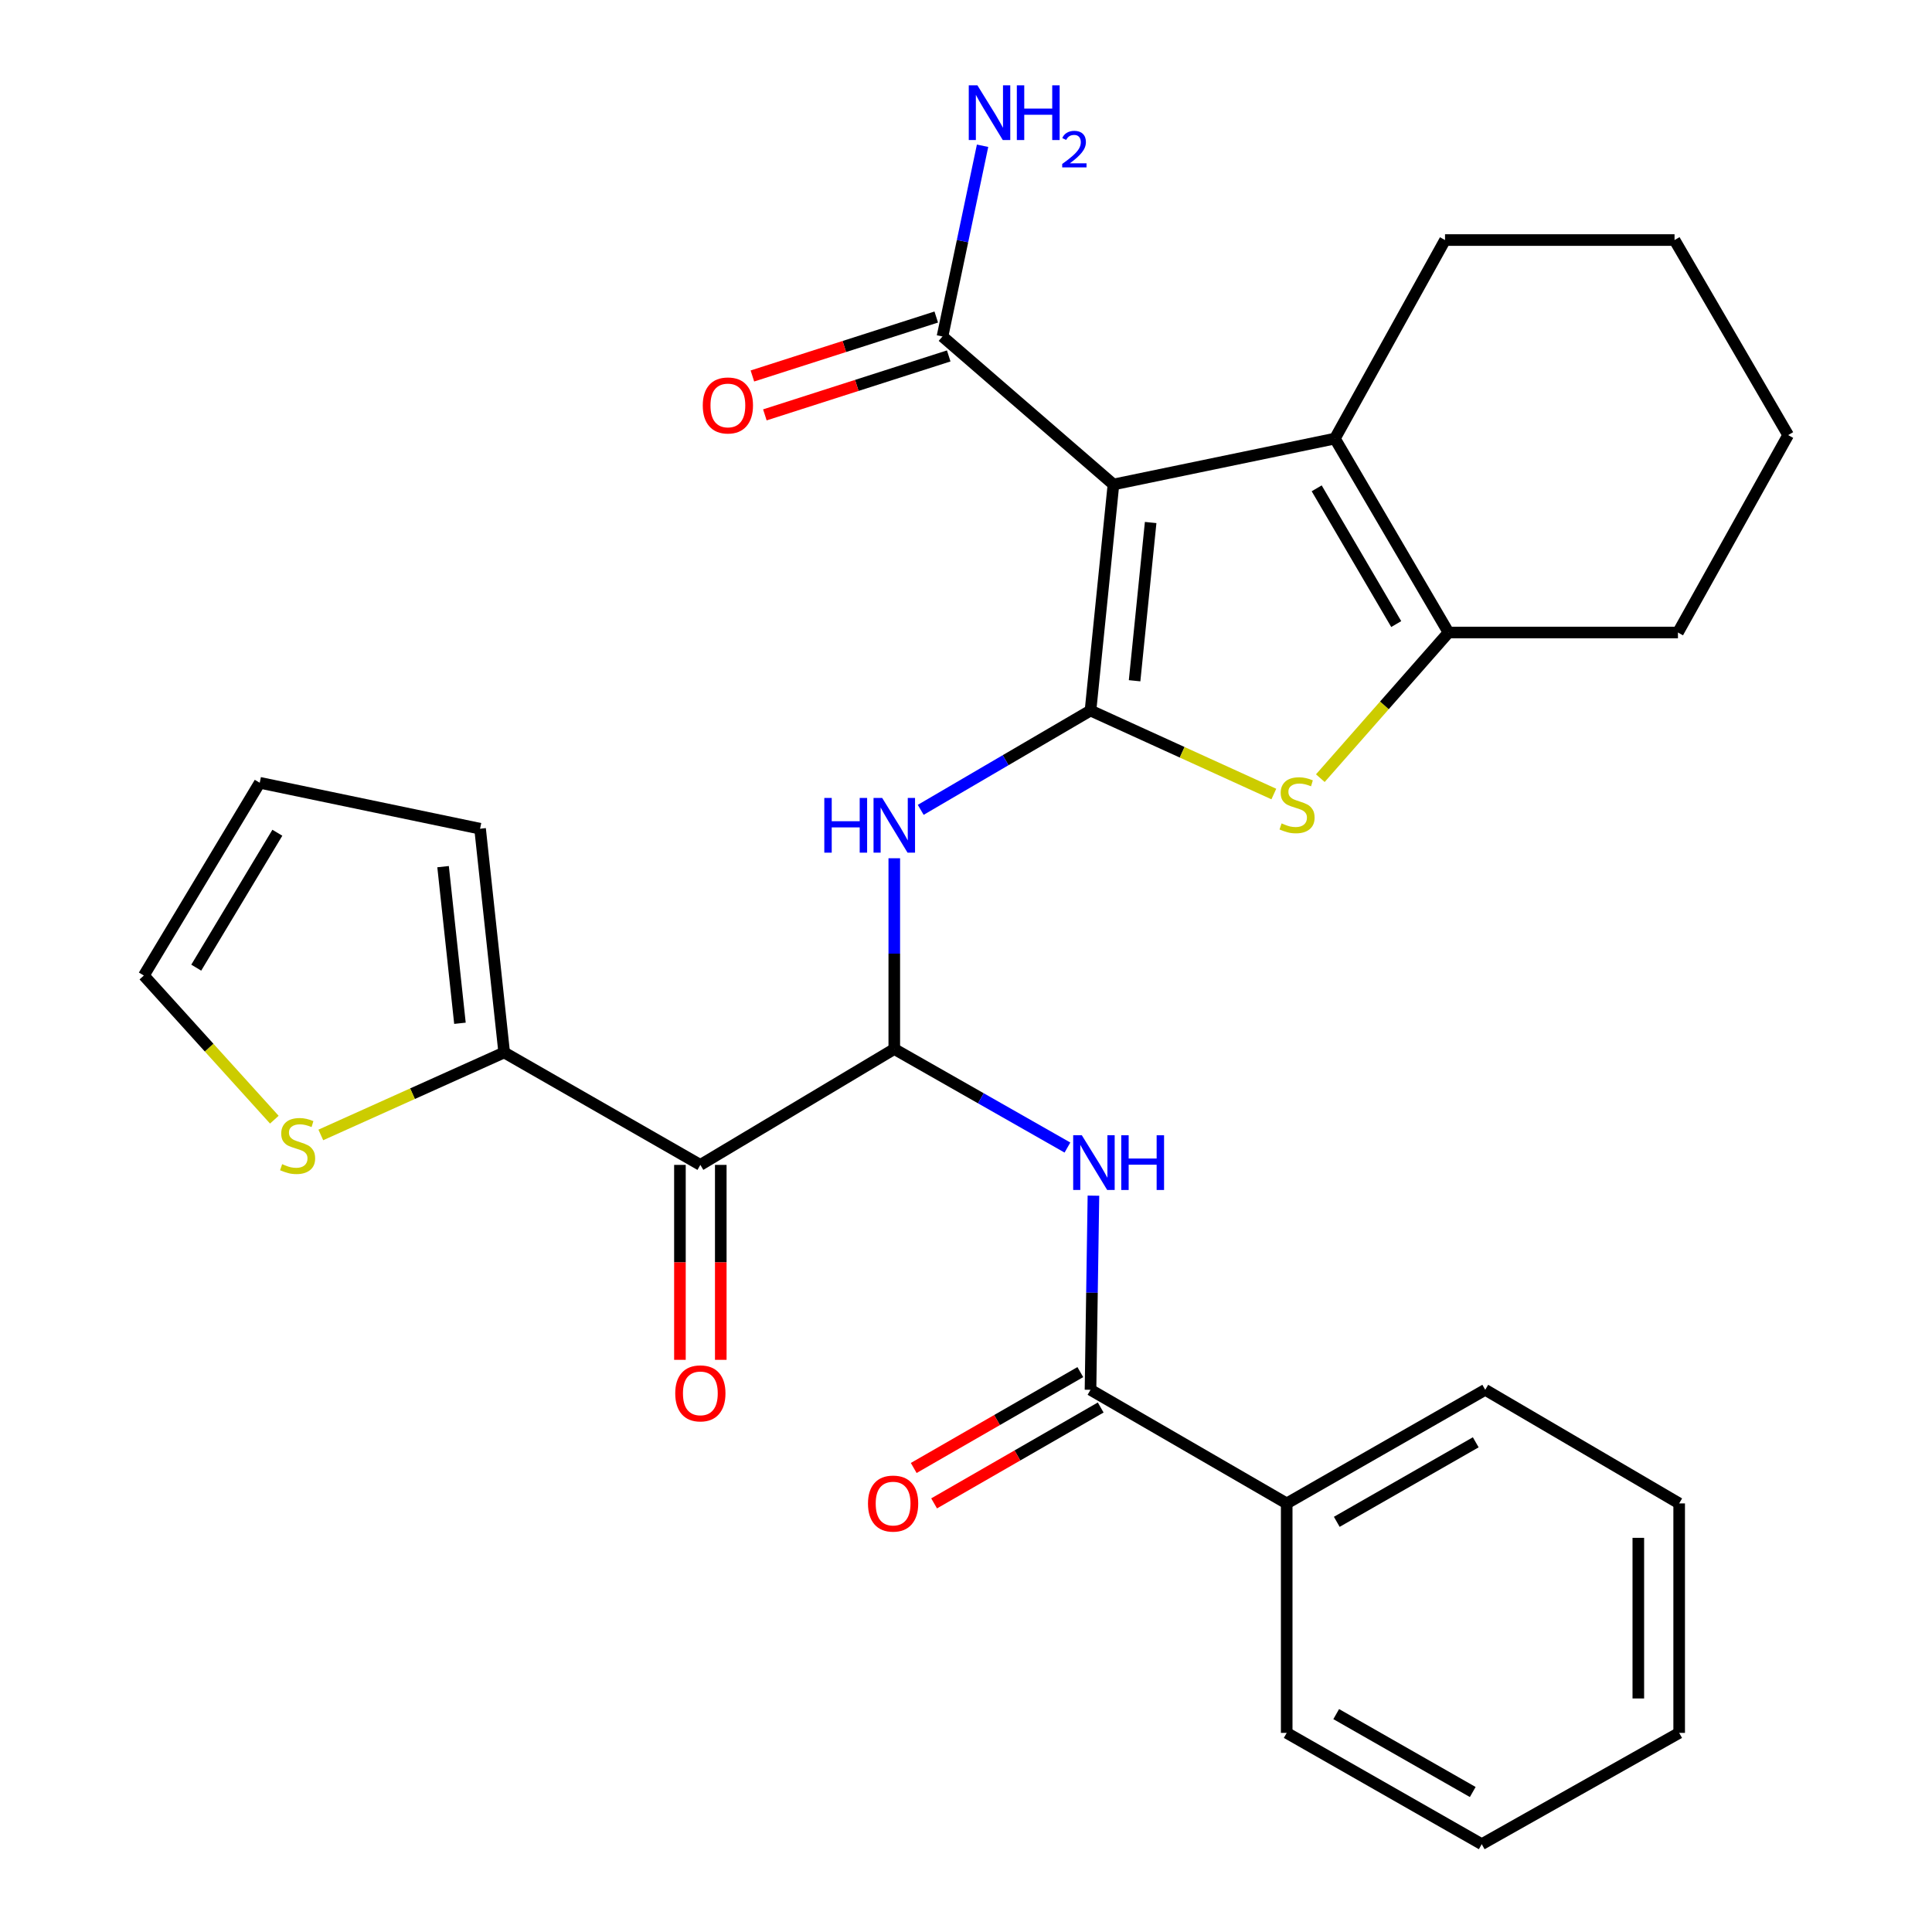 <?xml version='1.0' encoding='iso-8859-1'?>
<svg version='1.1' baseProfile='full'
              xmlns='http://www.w3.org/2000/svg'
                      xmlns:rdkit='http://www.rdkit.org/xml'
                      xmlns:xlink='http://www.w3.org/1999/xlink'
                  xml:space='preserve'
width='1000px' height='1000px' viewBox='0 0 1000 1000'>
<!-- END OF HEADER -->
<rect style='opacity:1.0;fill:#FFFFFF;stroke:none' width='1000' height='1000' x='0' y='0'> </rect>
<path class='bond-0' d='M 564.444,367.774 L 576.32,250.763' style='fill:none;fill-rule:evenodd;stroke:#000000;stroke-width:6px;stroke-linecap:butt;stroke-linejoin:miter;stroke-opacity:1' />
<path class='bond-0' d='M 587.262,352.358 L 595.575,270.45' style='fill:none;fill-rule:evenodd;stroke:#000000;stroke-width:6px;stroke-linecap:butt;stroke-linejoin:miter;stroke-opacity:1' />
<path class='bond-2' d='M 564.444,367.774 L 611.89,389.383' style='fill:none;fill-rule:evenodd;stroke:#000000;stroke-width:6px;stroke-linecap:butt;stroke-linejoin:miter;stroke-opacity:1' />
<path class='bond-2' d='M 611.89,389.383 L 659.336,410.992' style='fill:none;fill-rule:evenodd;stroke:#CCCC00;stroke-width:6px;stroke-linecap:butt;stroke-linejoin:miter;stroke-opacity:1' />
<path class='bond-4' d='M 564.444,367.774 L 520.502,393.475' style='fill:none;fill-rule:evenodd;stroke:#000000;stroke-width:6px;stroke-linecap:butt;stroke-linejoin:miter;stroke-opacity:1' />
<path class='bond-4' d='M 520.502,393.475 L 476.561,419.176' style='fill:none;fill-rule:evenodd;stroke:#0000FF;stroke-width:6px;stroke-linecap:butt;stroke-linejoin:miter;stroke-opacity:1' />
<path class='bond-3' d='M 576.32,250.763 L 690.935,227.011' style='fill:none;fill-rule:evenodd;stroke:#000000;stroke-width:6px;stroke-linecap:butt;stroke-linejoin:miter;stroke-opacity:1' />
<path class='bond-9' d='M 576.32,250.763 L 487.83,174.161' style='fill:none;fill-rule:evenodd;stroke:#000000;stroke-width:6px;stroke-linecap:butt;stroke-linejoin:miter;stroke-opacity:1' />
<path class='bond-1' d='M 462.88,542.968 L 462.88,493.601' style='fill:none;fill-rule:evenodd;stroke:#000000;stroke-width:6px;stroke-linecap:butt;stroke-linejoin:miter;stroke-opacity:1' />
<path class='bond-1' d='M 462.88,493.601 L 462.88,444.233' style='fill:none;fill-rule:evenodd;stroke:#0000FF;stroke-width:6px;stroke-linecap:butt;stroke-linejoin:miter;stroke-opacity:1' />
<path class='bond-5' d='M 462.88,542.968 L 362.502,602.948' style='fill:none;fill-rule:evenodd;stroke:#000000;stroke-width:6px;stroke-linecap:butt;stroke-linejoin:miter;stroke-opacity:1' />
<path class='bond-7' d='M 462.88,542.968 L 507.692,568.469' style='fill:none;fill-rule:evenodd;stroke:#000000;stroke-width:6px;stroke-linecap:butt;stroke-linejoin:miter;stroke-opacity:1' />
<path class='bond-7' d='M 507.692,568.469 L 552.505,593.97' style='fill:none;fill-rule:evenodd;stroke:#0000FF;stroke-width:6px;stroke-linecap:butt;stroke-linejoin:miter;stroke-opacity:1' />
<path class='bond-6' d='M 683.399,402.778 L 716.575,365.083' style='fill:none;fill-rule:evenodd;stroke:#CCCC00;stroke-width:6px;stroke-linecap:butt;stroke-linejoin:miter;stroke-opacity:1' />
<path class='bond-6' d='M 716.575,365.083 L 749.752,327.388' style='fill:none;fill-rule:evenodd;stroke:#000000;stroke-width:6px;stroke-linecap:butt;stroke-linejoin:miter;stroke-opacity:1' />
<path class='bond-20' d='M 690.935,227.011 L 747.943,124.249' style='fill:none;fill-rule:evenodd;stroke:#000000;stroke-width:6px;stroke-linecap:butt;stroke-linejoin:miter;stroke-opacity:1' />
<path class='bond-29' d='M 690.935,227.011 L 749.752,327.388' style='fill:none;fill-rule:evenodd;stroke:#000000;stroke-width:6px;stroke-linecap:butt;stroke-linejoin:miter;stroke-opacity:1' />
<path class='bond-29' d='M 681.514,252.757 L 722.686,323.021' style='fill:none;fill-rule:evenodd;stroke:#000000;stroke-width:6px;stroke-linecap:butt;stroke-linejoin:miter;stroke-opacity:1' />
<path class='bond-10' d='M 362.502,602.948 L 260.962,544.754' style='fill:none;fill-rule:evenodd;stroke:#000000;stroke-width:6px;stroke-linecap:butt;stroke-linejoin:miter;stroke-opacity:1' />
<path class='bond-12' d='M 351.93,602.948 L 351.93,653.398' style='fill:none;fill-rule:evenodd;stroke:#000000;stroke-width:6px;stroke-linecap:butt;stroke-linejoin:miter;stroke-opacity:1' />
<path class='bond-12' d='M 351.93,653.398 L 351.93,703.848' style='fill:none;fill-rule:evenodd;stroke:#FF0000;stroke-width:6px;stroke-linecap:butt;stroke-linejoin:miter;stroke-opacity:1' />
<path class='bond-12' d='M 373.074,602.948 L 373.074,653.398' style='fill:none;fill-rule:evenodd;stroke:#000000;stroke-width:6px;stroke-linecap:butt;stroke-linejoin:miter;stroke-opacity:1' />
<path class='bond-12' d='M 373.074,653.398 L 373.074,703.848' style='fill:none;fill-rule:evenodd;stroke:#FF0000;stroke-width:6px;stroke-linecap:butt;stroke-linejoin:miter;stroke-opacity:1' />
<path class='bond-21' d='M 749.752,327.388 L 868.501,327.388' style='fill:none;fill-rule:evenodd;stroke:#000000;stroke-width:6px;stroke-linecap:butt;stroke-linejoin:miter;stroke-opacity:1' />
<path class='bond-8' d='M 565.96,618.873 L 565.202,669.117' style='fill:none;fill-rule:evenodd;stroke:#0000FF;stroke-width:6px;stroke-linecap:butt;stroke-linejoin:miter;stroke-opacity:1' />
<path class='bond-8' d='M 565.202,669.117 L 564.444,719.36' style='fill:none;fill-rule:evenodd;stroke:#000000;stroke-width:6px;stroke-linecap:butt;stroke-linejoin:miter;stroke-opacity:1' />
<path class='bond-14' d='M 559.17,710.197 L 516.056,735.011' style='fill:none;fill-rule:evenodd;stroke:#000000;stroke-width:6px;stroke-linecap:butt;stroke-linejoin:miter;stroke-opacity:1' />
<path class='bond-14' d='M 516.056,735.011 L 472.942,759.824' style='fill:none;fill-rule:evenodd;stroke:#FF0000;stroke-width:6px;stroke-linecap:butt;stroke-linejoin:miter;stroke-opacity:1' />
<path class='bond-14' d='M 569.717,728.523 L 526.604,753.337' style='fill:none;fill-rule:evenodd;stroke:#000000;stroke-width:6px;stroke-linecap:butt;stroke-linejoin:miter;stroke-opacity:1' />
<path class='bond-14' d='M 526.604,753.337 L 483.49,778.15' style='fill:none;fill-rule:evenodd;stroke:#FF0000;stroke-width:6px;stroke-linecap:butt;stroke-linejoin:miter;stroke-opacity:1' />
<path class='bond-16' d='M 564.444,719.36 L 665.996,778.165' style='fill:none;fill-rule:evenodd;stroke:#000000;stroke-width:6px;stroke-linecap:butt;stroke-linejoin:miter;stroke-opacity:1' />
<path class='bond-17' d='M 484.602,164.094 L 437.021,179.351' style='fill:none;fill-rule:evenodd;stroke:#000000;stroke-width:6px;stroke-linecap:butt;stroke-linejoin:miter;stroke-opacity:1' />
<path class='bond-17' d='M 437.021,179.351 L 389.439,194.607' style='fill:none;fill-rule:evenodd;stroke:#FF0000;stroke-width:6px;stroke-linecap:butt;stroke-linejoin:miter;stroke-opacity:1' />
<path class='bond-17' d='M 491.058,184.229 L 443.477,199.485' style='fill:none;fill-rule:evenodd;stroke:#000000;stroke-width:6px;stroke-linecap:butt;stroke-linejoin:miter;stroke-opacity:1' />
<path class='bond-17' d='M 443.477,199.485 L 395.895,214.742' style='fill:none;fill-rule:evenodd;stroke:#FF0000;stroke-width:6px;stroke-linecap:butt;stroke-linejoin:miter;stroke-opacity:1' />
<path class='bond-19' d='M 487.83,174.161 L 498.201,124.803' style='fill:none;fill-rule:evenodd;stroke:#000000;stroke-width:6px;stroke-linecap:butt;stroke-linejoin:miter;stroke-opacity:1' />
<path class='bond-19' d='M 498.201,124.803 L 508.573,75.444' style='fill:none;fill-rule:evenodd;stroke:#0000FF;stroke-width:6px;stroke-linecap:butt;stroke-linejoin:miter;stroke-opacity:1' />
<path class='bond-11' d='M 260.962,544.754 L 213.507,566.098' style='fill:none;fill-rule:evenodd;stroke:#000000;stroke-width:6px;stroke-linecap:butt;stroke-linejoin:miter;stroke-opacity:1' />
<path class='bond-11' d='M 213.507,566.098 L 166.052,587.443' style='fill:none;fill-rule:evenodd;stroke:#CCCC00;stroke-width:6px;stroke-linecap:butt;stroke-linejoin:miter;stroke-opacity:1' />
<path class='bond-13' d='M 260.962,544.754 L 248.486,428.941' style='fill:none;fill-rule:evenodd;stroke:#000000;stroke-width:6px;stroke-linecap:butt;stroke-linejoin:miter;stroke-opacity:1' />
<path class='bond-13' d='M 238.067,529.646 L 229.335,448.577' style='fill:none;fill-rule:evenodd;stroke:#000000;stroke-width:6px;stroke-linecap:butt;stroke-linejoin:miter;stroke-opacity:1' />
<path class='bond-15' d='M 141.996,579.54 L 108.226,542.236' style='fill:none;fill-rule:evenodd;stroke:#CCCC00;stroke-width:6px;stroke-linecap:butt;stroke-linejoin:miter;stroke-opacity:1' />
<path class='bond-15' d='M 108.226,542.236 L 74.456,504.931' style='fill:none;fill-rule:evenodd;stroke:#000000;stroke-width:6px;stroke-linecap:butt;stroke-linejoin:miter;stroke-opacity:1' />
<path class='bond-18' d='M 248.486,428.941 L 134.435,405.165' style='fill:none;fill-rule:evenodd;stroke:#000000;stroke-width:6px;stroke-linecap:butt;stroke-linejoin:miter;stroke-opacity:1' />
<path class='bond-31' d='M 74.456,504.931 L 134.435,405.165' style='fill:none;fill-rule:evenodd;stroke:#000000;stroke-width:6px;stroke-linecap:butt;stroke-linejoin:miter;stroke-opacity:1' />
<path class='bond-31' d='M 101.574,500.861 L 143.56,431.025' style='fill:none;fill-rule:evenodd;stroke:#000000;stroke-width:6px;stroke-linecap:butt;stroke-linejoin:miter;stroke-opacity:1' />
<path class='bond-22' d='M 665.996,778.165 L 768.758,719.36' style='fill:none;fill-rule:evenodd;stroke:#000000;stroke-width:6px;stroke-linecap:butt;stroke-linejoin:miter;stroke-opacity:1' />
<path class='bond-22' d='M 691.912,787.697 L 763.846,746.533' style='fill:none;fill-rule:evenodd;stroke:#000000;stroke-width:6px;stroke-linecap:butt;stroke-linejoin:miter;stroke-opacity:1' />
<path class='bond-23' d='M 665.996,778.165 L 665.996,896.938' style='fill:none;fill-rule:evenodd;stroke:#000000;stroke-width:6px;stroke-linecap:butt;stroke-linejoin:miter;stroke-opacity:1' />
<path class='bond-24' d='M 747.943,124.249 L 866.739,124.249' style='fill:none;fill-rule:evenodd;stroke:#000000;stroke-width:6px;stroke-linecap:butt;stroke-linejoin:miter;stroke-opacity:1' />
<path class='bond-25' d='M 868.501,327.388 L 925.544,225.202' style='fill:none;fill-rule:evenodd;stroke:#000000;stroke-width:6px;stroke-linecap:butt;stroke-linejoin:miter;stroke-opacity:1' />
<path class='bond-27' d='M 768.758,719.36 L 869.136,778.165' style='fill:none;fill-rule:evenodd;stroke:#000000;stroke-width:6px;stroke-linecap:butt;stroke-linejoin:miter;stroke-opacity:1' />
<path class='bond-26' d='M 665.996,896.938 L 766.949,954.545' style='fill:none;fill-rule:evenodd;stroke:#000000;stroke-width:6px;stroke-linecap:butt;stroke-linejoin:miter;stroke-opacity:1' />
<path class='bond-26' d='M 691.618,887.215 L 762.286,927.54' style='fill:none;fill-rule:evenodd;stroke:#000000;stroke-width:6px;stroke-linecap:butt;stroke-linejoin:miter;stroke-opacity:1' />
<path class='bond-30' d='M 866.739,124.249 L 925.544,225.202' style='fill:none;fill-rule:evenodd;stroke:#000000;stroke-width:6px;stroke-linecap:butt;stroke-linejoin:miter;stroke-opacity:1' />
<path class='bond-28' d='M 766.949,954.545 L 869.136,896.938' style='fill:none;fill-rule:evenodd;stroke:#000000;stroke-width:6px;stroke-linecap:butt;stroke-linejoin:miter;stroke-opacity:1' />
<path class='bond-32' d='M 869.136,778.165 L 869.136,896.938' style='fill:none;fill-rule:evenodd;stroke:#000000;stroke-width:6px;stroke-linecap:butt;stroke-linejoin:miter;stroke-opacity:1' />
<path class='bond-32' d='M 847.991,795.981 L 847.991,879.122' style='fill:none;fill-rule:evenodd;stroke:#000000;stroke-width:6px;stroke-linecap:butt;stroke-linejoin:miter;stroke-opacity:1' />
<path  class='atom-3' d='M 663.353 426.185
Q 663.673 426.305, 664.993 426.865
Q 666.313 427.425, 667.753 427.785
Q 669.233 428.105, 670.673 428.105
Q 673.353 428.105, 674.913 426.825
Q 676.473 425.505, 676.473 423.225
Q 676.473 421.665, 675.673 420.705
Q 674.913 419.745, 673.713 419.225
Q 672.513 418.705, 670.513 418.105
Q 667.993 417.345, 666.473 416.625
Q 664.993 415.905, 663.913 414.385
Q 662.873 412.865, 662.873 410.305
Q 662.873 406.745, 665.273 404.545
Q 667.713 402.345, 672.513 402.345
Q 675.793 402.345, 679.513 403.905
L 678.593 406.985
Q 675.193 405.585, 672.633 405.585
Q 669.873 405.585, 668.353 406.745
Q 666.833 407.865, 666.873 409.825
Q 666.873 411.345, 667.633 412.265
Q 668.433 413.185, 669.553 413.705
Q 670.713 414.225, 672.633 414.825
Q 675.193 415.625, 676.713 416.425
Q 678.233 417.225, 679.313 418.865
Q 680.433 420.465, 680.433 423.225
Q 680.433 427.145, 677.793 429.265
Q 675.193 431.345, 670.833 431.345
Q 668.313 431.345, 666.393 430.785
Q 664.513 430.265, 662.273 429.345
L 663.353 426.185
' fill='#CCCC00'/>
<path  class='atom-5' d='M 426.66 413.019
L 430.5 413.019
L 430.5 425.059
L 444.98 425.059
L 444.98 413.019
L 448.82 413.019
L 448.82 441.339
L 444.98 441.339
L 444.98 428.259
L 430.5 428.259
L 430.5 441.339
L 426.66 441.339
L 426.66 413.019
' fill='#0000FF'/>
<path  class='atom-5' d='M 456.62 413.019
L 465.9 428.019
Q 466.82 429.499, 468.3 432.179
Q 469.78 434.859, 469.86 435.019
L 469.86 413.019
L 473.62 413.019
L 473.62 441.339
L 469.74 441.339
L 459.78 424.939
Q 458.62 423.019, 457.38 420.819
Q 456.18 418.619, 455.82 417.939
L 455.82 441.339
L 452.14 441.339
L 452.14 413.019
L 456.62 413.019
' fill='#0000FF'/>
<path  class='atom-8' d='M 559.957 587.613
L 569.237 602.613
Q 570.157 604.093, 571.637 606.773
Q 573.117 609.453, 573.197 609.613
L 573.197 587.613
L 576.957 587.613
L 576.957 615.933
L 573.077 615.933
L 563.117 599.533
Q 561.957 597.613, 560.717 595.413
Q 559.517 593.213, 559.157 592.533
L 559.157 615.933
L 555.477 615.933
L 555.477 587.613
L 559.957 587.613
' fill='#0000FF'/>
<path  class='atom-8' d='M 580.357 587.613
L 584.197 587.613
L 584.197 599.653
L 598.677 599.653
L 598.677 587.613
L 602.517 587.613
L 602.517 615.933
L 598.677 615.933
L 598.677 602.853
L 584.197 602.853
L 584.197 615.933
L 580.357 615.933
L 580.357 587.613
' fill='#0000FF'/>
<path  class='atom-12' d='M 146.041 602.566
Q 146.361 602.686, 147.681 603.246
Q 149.001 603.806, 150.441 604.166
Q 151.921 604.486, 153.361 604.486
Q 156.041 604.486, 157.601 603.206
Q 159.161 601.886, 159.161 599.606
Q 159.161 598.046, 158.361 597.086
Q 157.601 596.126, 156.401 595.606
Q 155.201 595.086, 153.201 594.486
Q 150.681 593.726, 149.161 593.006
Q 147.681 592.286, 146.601 590.766
Q 145.561 589.246, 145.561 586.686
Q 145.561 583.126, 147.961 580.926
Q 150.401 578.726, 155.201 578.726
Q 158.481 578.726, 162.201 580.286
L 161.281 583.366
Q 157.881 581.966, 155.321 581.966
Q 152.561 581.966, 151.041 583.126
Q 149.521 584.246, 149.561 586.206
Q 149.561 587.726, 150.321 588.646
Q 151.121 589.566, 152.241 590.086
Q 153.401 590.606, 155.321 591.206
Q 157.881 592.006, 159.401 592.806
Q 160.921 593.606, 162.001 595.246
Q 163.121 596.846, 163.121 599.606
Q 163.121 603.526, 160.481 605.646
Q 157.881 607.726, 153.521 607.726
Q 151.001 607.726, 149.081 607.166
Q 147.201 606.646, 144.961 605.726
L 146.041 602.566
' fill='#CCCC00'/>
<path  class='atom-13' d='M 349.502 721.202
Q 349.502 714.402, 352.862 710.602
Q 356.222 706.802, 362.502 706.802
Q 368.782 706.802, 372.142 710.602
Q 375.502 714.402, 375.502 721.202
Q 375.502 728.082, 372.102 732.002
Q 368.702 735.882, 362.502 735.882
Q 356.262 735.882, 352.862 732.002
Q 349.502 728.122, 349.502 721.202
M 362.502 732.682
Q 366.822 732.682, 369.142 729.802
Q 371.502 726.882, 371.502 721.202
Q 371.502 715.642, 369.142 712.842
Q 366.822 710.002, 362.502 710.002
Q 358.182 710.002, 355.822 712.802
Q 353.502 715.602, 353.502 721.202
Q 353.502 726.922, 355.822 729.802
Q 358.182 732.682, 362.502 732.682
' fill='#FF0000'/>
<path  class='atom-15' d='M 449.269 778.245
Q 449.269 771.445, 452.629 767.645
Q 455.989 763.845, 462.269 763.845
Q 468.549 763.845, 471.909 767.645
Q 475.269 771.445, 475.269 778.245
Q 475.269 785.125, 471.869 789.045
Q 468.469 792.925, 462.269 792.925
Q 456.029 792.925, 452.629 789.045
Q 449.269 785.165, 449.269 778.245
M 462.269 789.725
Q 466.589 789.725, 468.909 786.845
Q 471.269 783.925, 471.269 778.245
Q 471.269 772.685, 468.909 769.885
Q 466.589 767.045, 462.269 767.045
Q 457.949 767.045, 455.589 769.845
Q 453.269 772.645, 453.269 778.245
Q 453.269 783.965, 455.589 786.845
Q 457.949 789.725, 462.269 789.725
' fill='#FF0000'/>
<path  class='atom-18' d='M 363.751 209.858
Q 363.751 203.058, 367.111 199.258
Q 370.471 195.458, 376.751 195.458
Q 383.031 195.458, 386.391 199.258
Q 389.751 203.058, 389.751 209.858
Q 389.751 216.738, 386.351 220.658
Q 382.951 224.538, 376.751 224.538
Q 370.511 224.538, 367.111 220.658
Q 363.751 216.778, 363.751 209.858
M 376.751 221.338
Q 381.071 221.338, 383.391 218.458
Q 385.751 215.538, 385.751 209.858
Q 385.751 204.298, 383.391 201.498
Q 381.071 198.658, 376.751 198.658
Q 372.431 198.658, 370.071 201.458
Q 367.751 204.258, 367.751 209.858
Q 367.751 215.578, 370.071 218.458
Q 372.431 221.338, 376.751 221.338
' fill='#FF0000'/>
<path  class='atom-20' d='M 505.91 44.165
L 515.19 59.165
Q 516.11 60.645, 517.59 63.325
Q 519.07 66.005, 519.15 66.165
L 519.15 44.165
L 522.91 44.165
L 522.91 72.485
L 519.03 72.485
L 509.07 56.085
Q 507.91 54.165, 506.67 51.965
Q 505.47 49.765, 505.11 49.085
L 505.11 72.485
L 501.43 72.485
L 501.43 44.165
L 505.91 44.165
' fill='#0000FF'/>
<path  class='atom-20' d='M 526.31 44.165
L 530.15 44.165
L 530.15 56.205
L 544.63 56.205
L 544.63 44.165
L 548.47 44.165
L 548.47 72.485
L 544.63 72.485
L 544.63 59.405
L 530.15 59.405
L 530.15 72.485
L 526.31 72.485
L 526.31 44.165
' fill='#0000FF'/>
<path  class='atom-20' d='M 549.843 71.491
Q 550.529 69.722, 552.166 68.746
Q 553.803 67.742, 556.073 67.742
Q 558.898 67.742, 560.482 69.273
Q 562.066 70.805, 562.066 73.524
Q 562.066 76.296, 560.007 78.883
Q 557.974 81.47, 553.75 84.533
L 562.383 84.533
L 562.383 86.645
L 549.79 86.645
L 549.79 84.876
Q 553.275 82.394, 555.334 80.546
Q 557.419 78.698, 558.423 77.035
Q 559.426 75.372, 559.426 73.656
Q 559.426 71.861, 558.528 70.858
Q 557.631 69.854, 556.073 69.854
Q 554.568 69.854, 553.565 70.462
Q 552.562 71.069, 551.849 72.415
L 549.843 71.491
' fill='#0000FF'/>
</svg>

